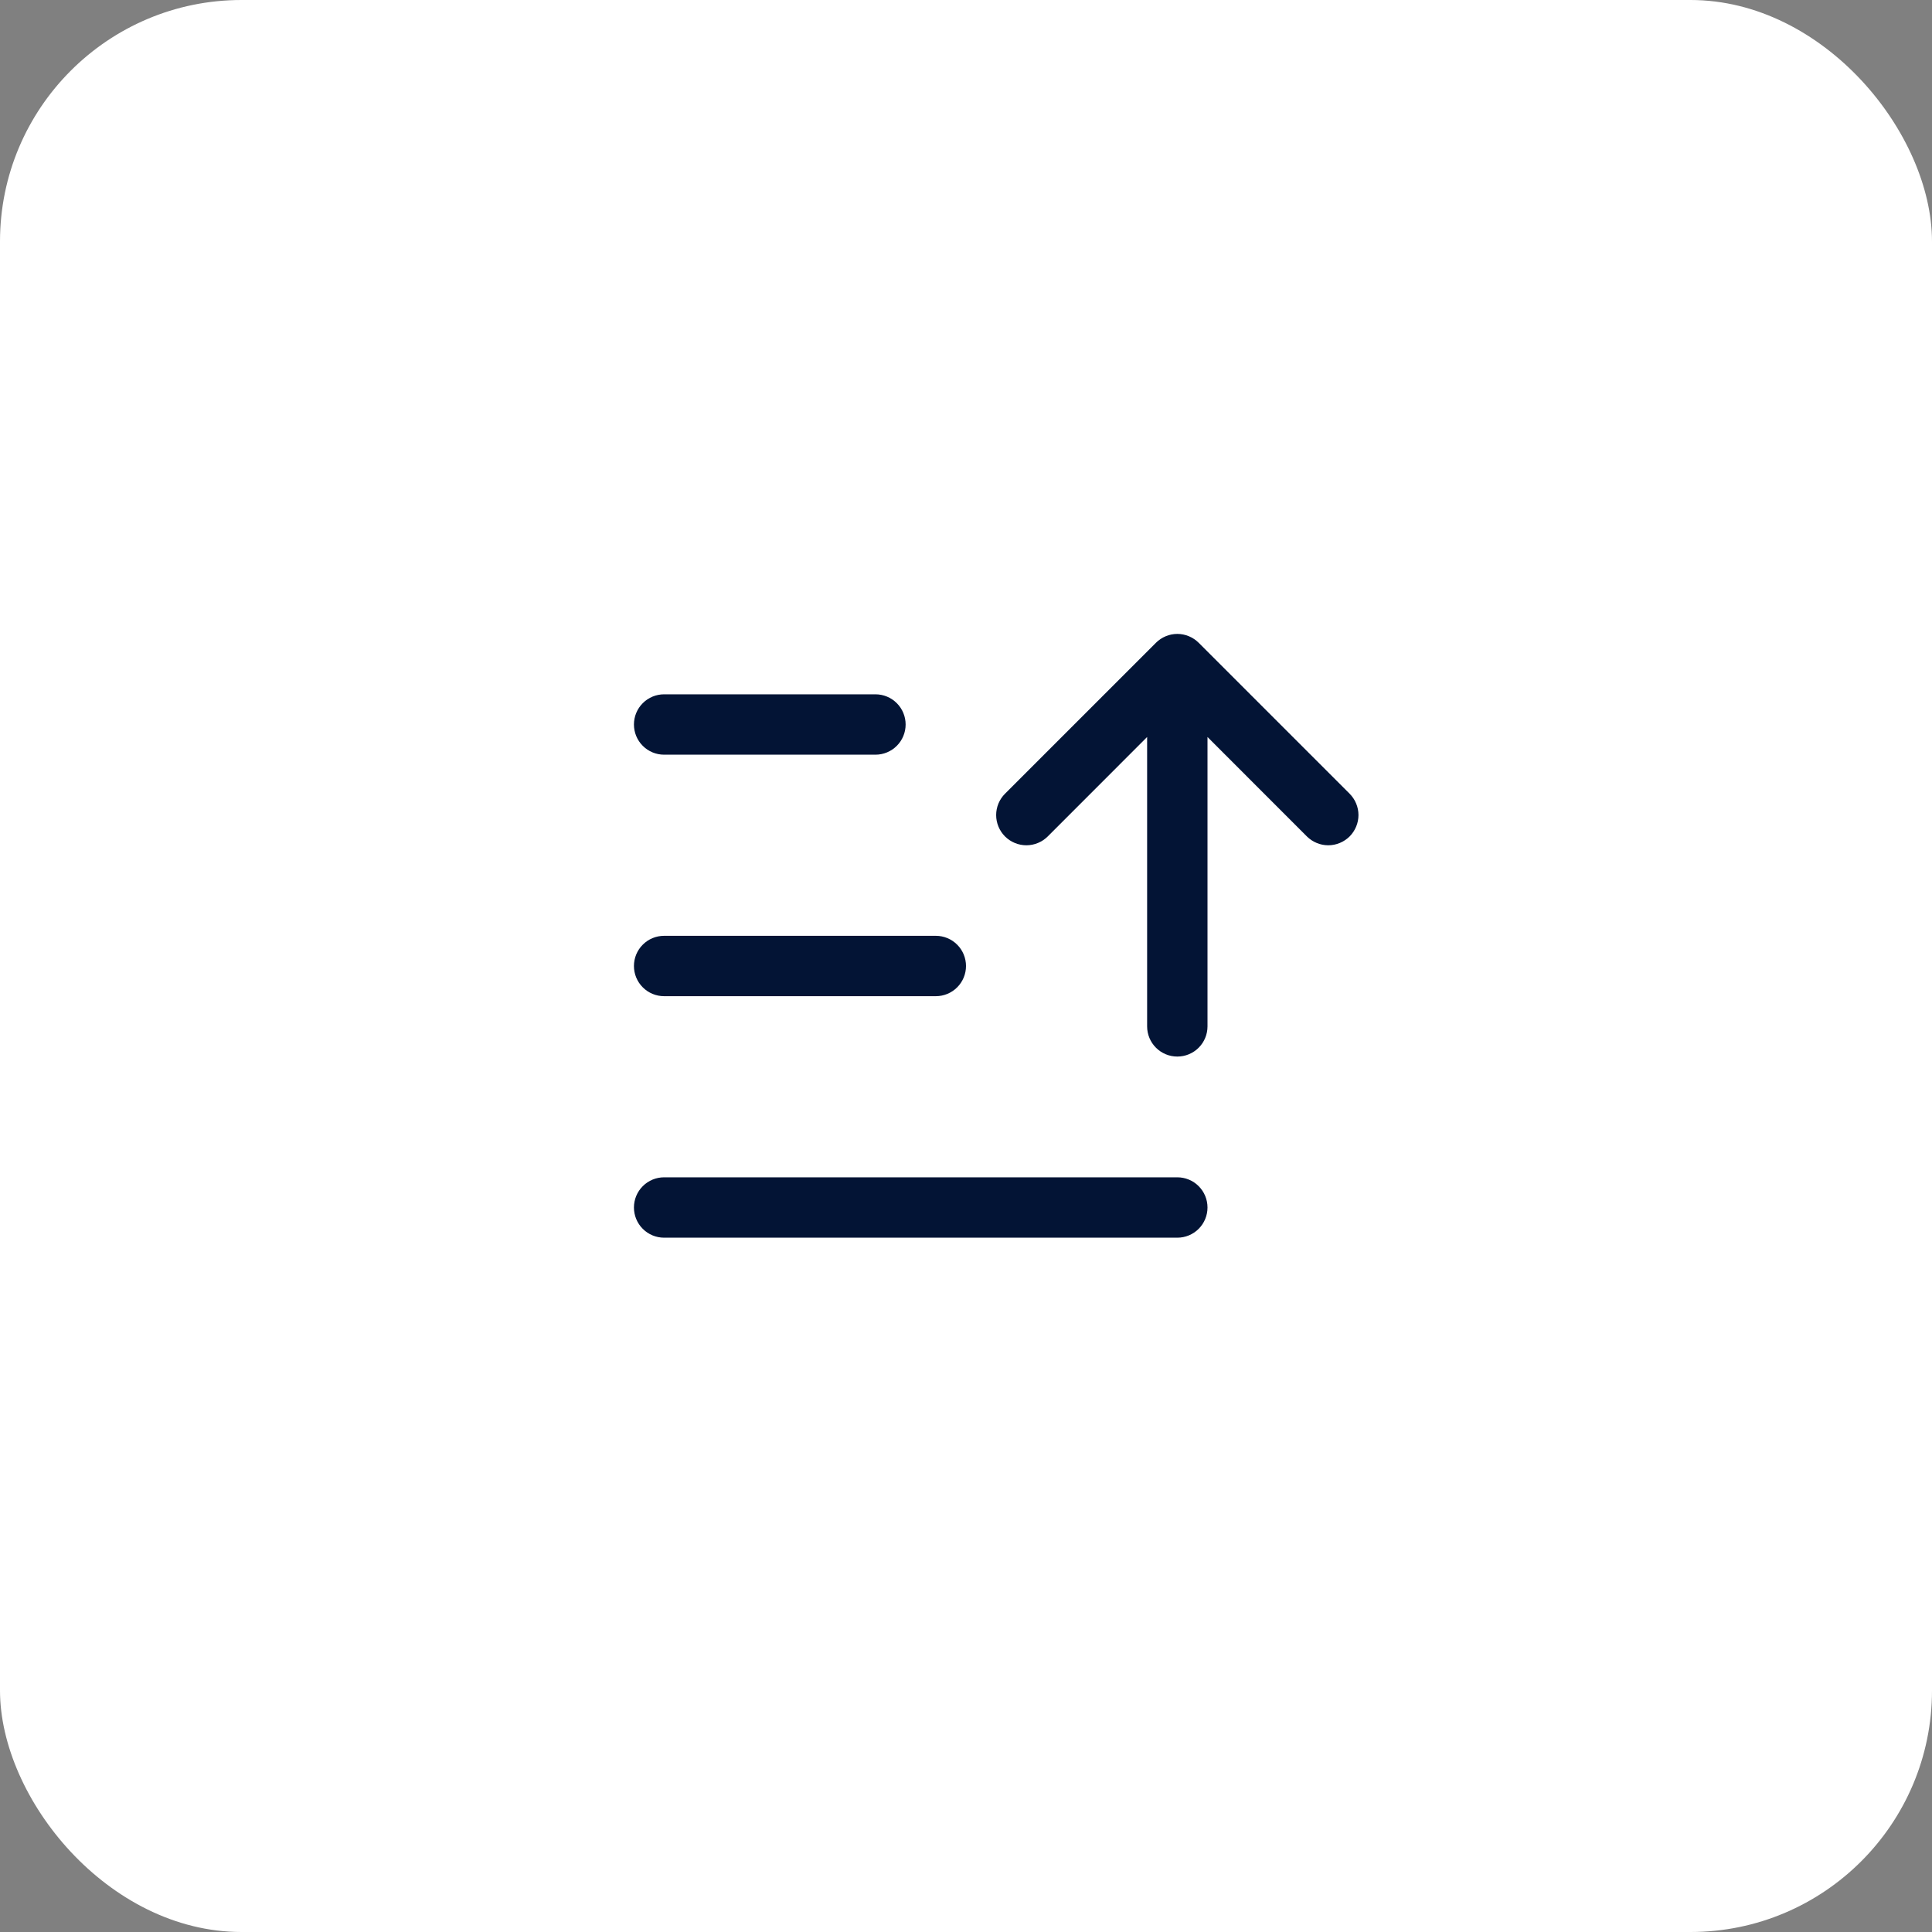 <svg width="64" height="64" viewBox="0 0 64 64" fill="none" xmlns="http://www.w3.org/2000/svg">
<rect x="0" y="0" width="64" height="64" fill="#808080" stroke="none"/>
<rect width="64" height="64" rx="8" fill="white"/>
<path d="M21 32C21 31.735 21.105 31.48 21.293 31.293C21.48 31.105 21.735 31 22 31H31C31.265 31 31.52 31.105 31.707 31.293C31.895 31.48 32 31.735 32 32C32 32.265 31.895 32.52 31.707 32.707C31.52 32.895 31.265 33 31 33H22C21.735 33 21.48 32.895 21.293 32.707C21.105 32.52 21 32.265 21 32ZM22 25H29C29.265 25 29.52 24.895 29.707 24.707C29.895 24.52 30 24.265 30 24C30 23.735 29.895 23.48 29.707 23.293C29.52 23.105 29.265 23 29 23H22C21.735 23 21.48 23.105 21.293 23.293C21.105 23.48 21 23.735 21 24C21 24.265 21.105 24.52 21.293 24.707C21.48 24.895 21.735 25 22 25ZM39 39H22C21.735 39 21.48 39.105 21.293 39.293C21.105 39.48 21 39.735 21 40C21 40.265 21.105 40.52 21.293 40.707C21.48 40.895 21.735 41 22 41H39C39.265 41 39.52 40.895 39.707 40.707C39.895 40.52 40 40.265 40 40C40 39.735 39.895 39.48 39.707 39.293C39.52 39.105 39.265 39 39 39ZM44.708 26.293L39.708 21.293C39.615 21.2 39.504 21.126 39.383 21.076C39.261 21.025 39.131 20.999 39 20.999C38.869 20.999 38.739 21.025 38.617 21.076C38.496 21.126 38.385 21.2 38.292 21.293L33.292 26.293C33.105 26.48 32.999 26.735 32.999 27C32.999 27.265 33.105 27.52 33.292 27.708C33.48 27.895 33.735 28.001 34 28.001C34.265 28.001 34.52 27.895 34.708 27.708L38 24.414V34C38 34.265 38.105 34.52 38.293 34.707C38.48 34.895 38.735 35 39 35C39.265 35 39.52 34.895 39.707 34.707C39.895 34.52 40 34.265 40 34V24.414L43.292 27.708C43.385 27.8 43.496 27.874 43.617 27.924C43.739 27.975 43.869 28.001 44 28.001C44.131 28.001 44.261 27.975 44.383 27.924C44.504 27.874 44.615 27.8 44.708 27.708C44.8 27.615 44.874 27.504 44.924 27.383C44.975 27.262 45.001 27.131 45.001 27C45.001 26.869 44.975 26.739 44.924 26.617C44.874 26.496 44.8 26.386 44.708 26.293Z" fill="#031435"/>
</svg>

